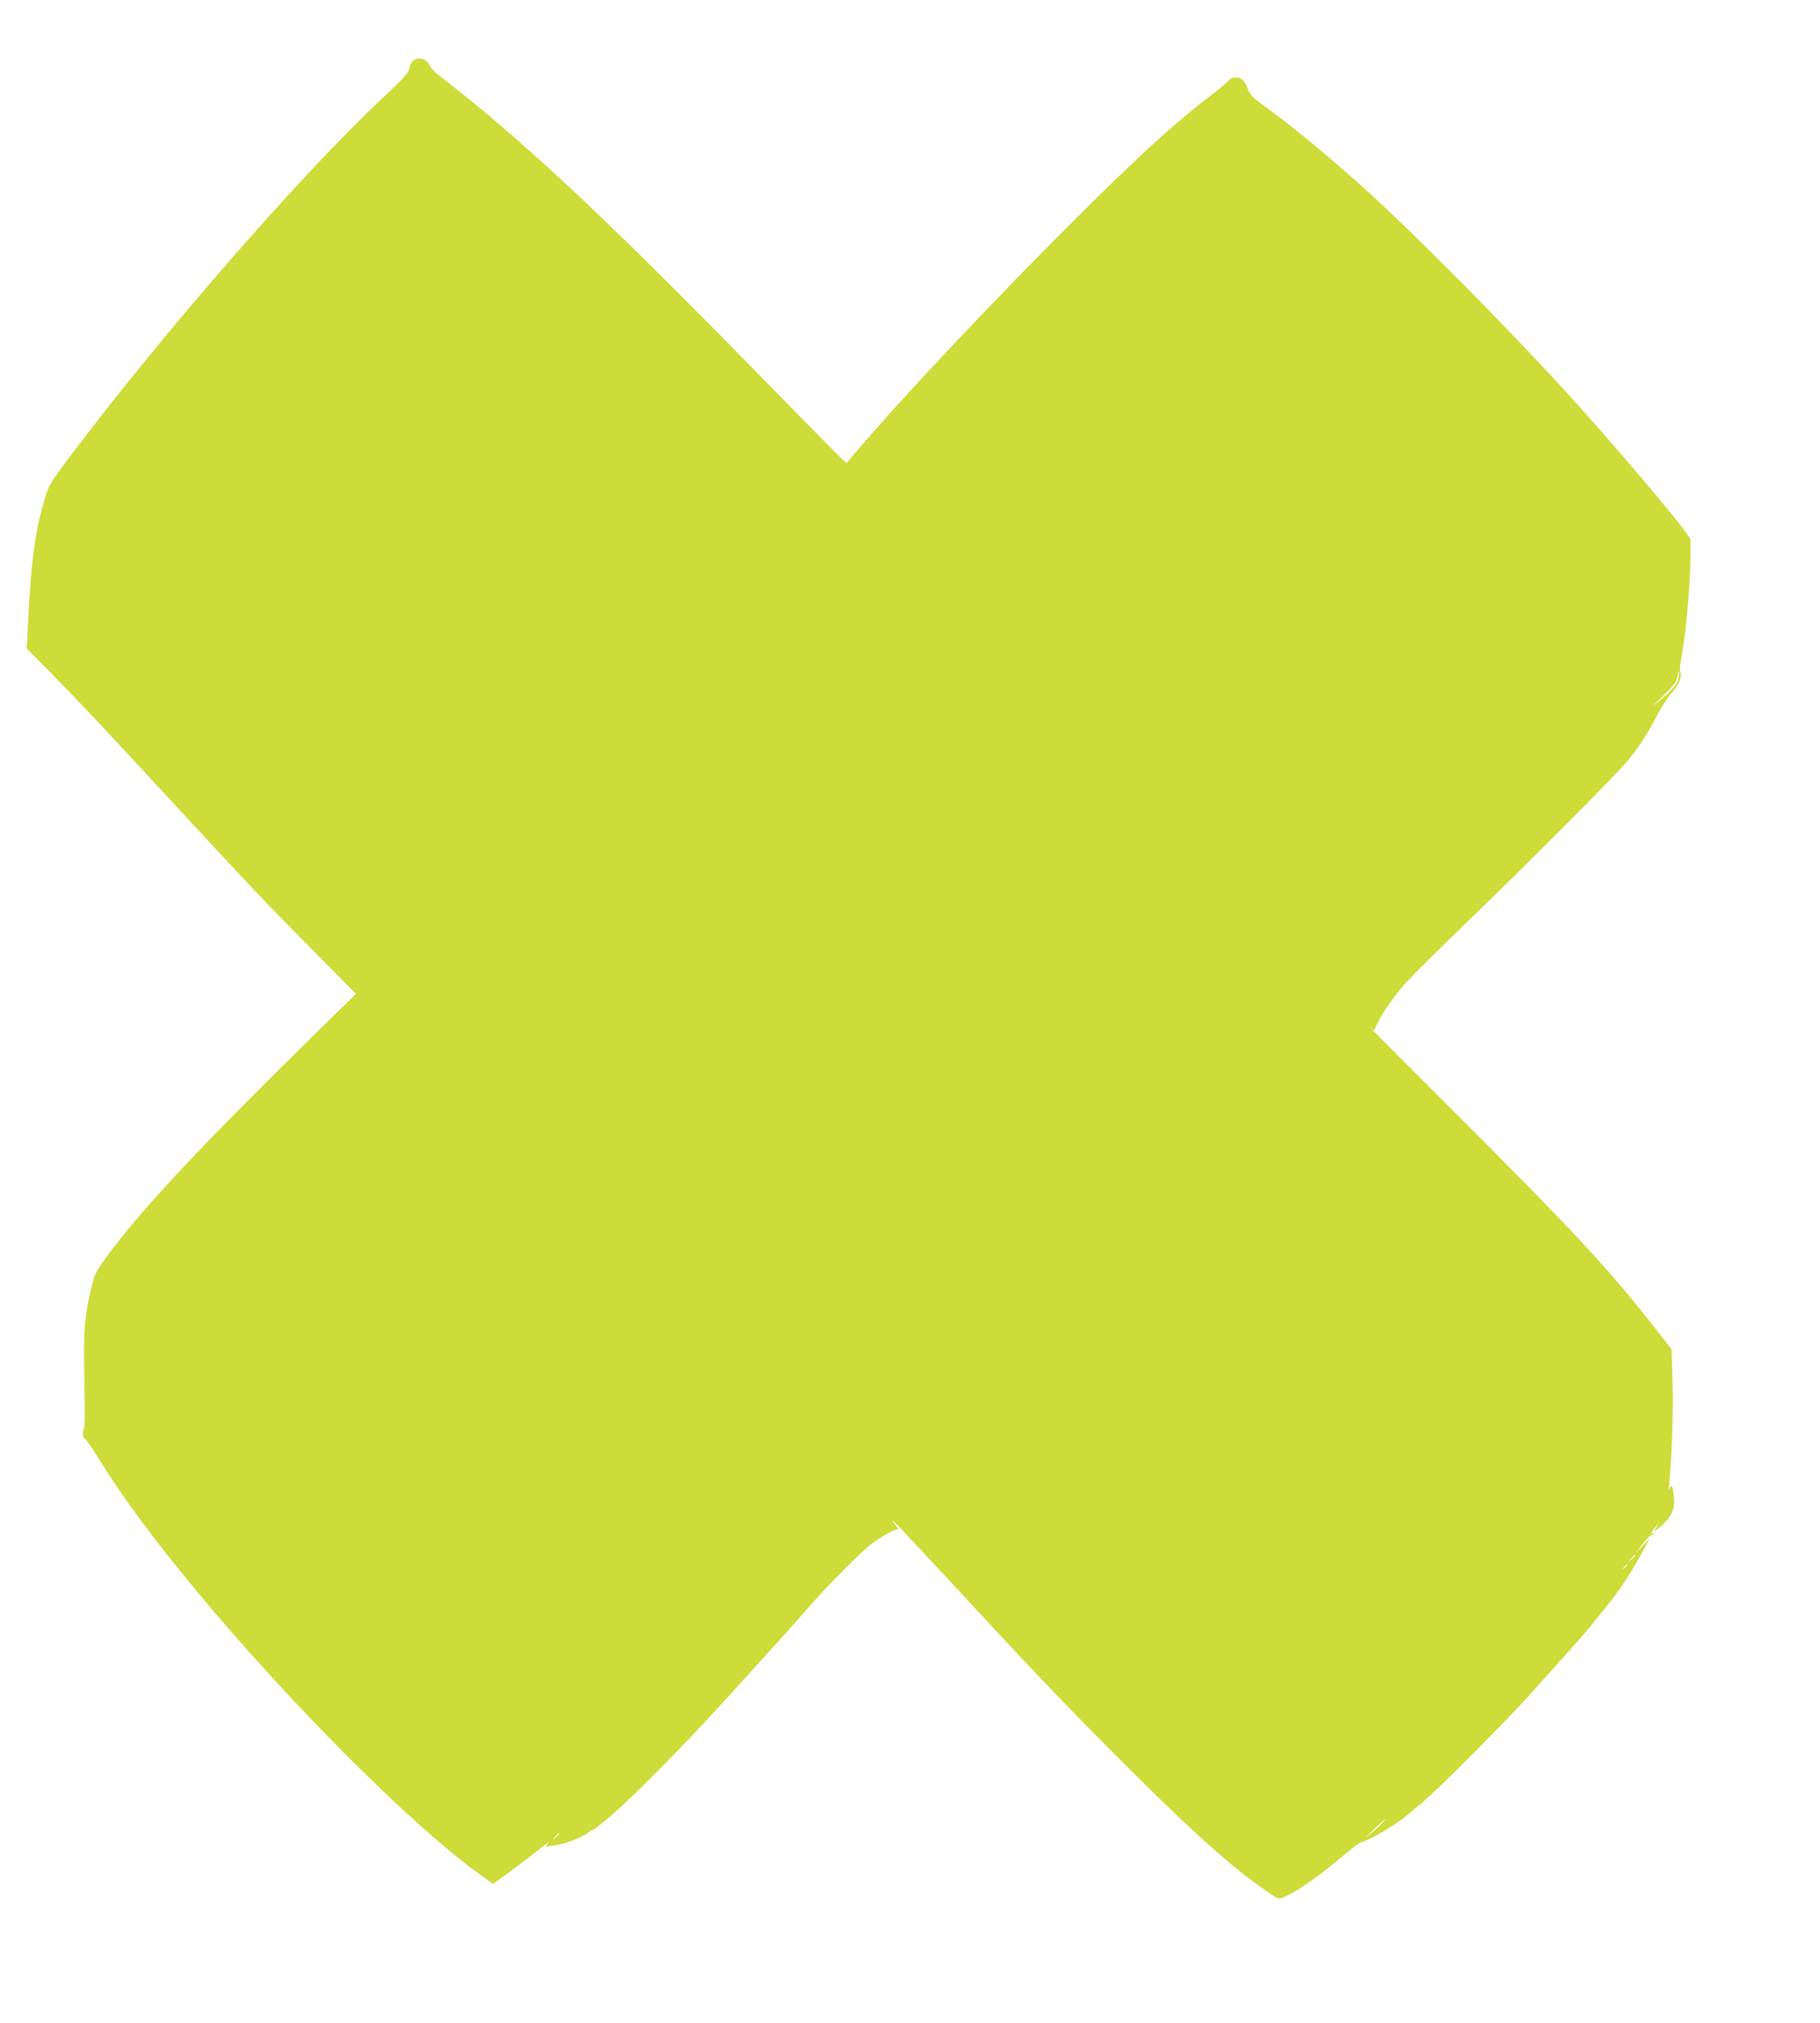 <?xml version="1.0" standalone="no"?>
<!DOCTYPE svg PUBLIC "-//W3C//DTD SVG 20010904//EN"
 "http://www.w3.org/TR/2001/REC-SVG-20010904/DTD/svg10.dtd">
<svg version="1.0" xmlns="http://www.w3.org/2000/svg"
 width="1152pt" height="1280pt" viewBox="0 0 1152 1280"
 preserveAspectRatio="xMidYMid meet">
<g transform="translate(0,1280) scale(0.1,-0.1)"
fill="#cddc39" stroke="none">
<path d="M2616 12417 c-10 -8 -21 -29 -25 -49 -5 -29 -33 -60 -167 -186 -509
-476 -1392 -1488 -1974 -2261 -141 -188 -140 -186 -175 -305 -52 -183 -78
-373 -95 -710 l-11 -210 149 -150 c175 -178 344 -357 777 -826 476 -515 603
-649 894 -942 l264 -267 -234 -229 c-739 -725 -1104 -1113 -1329 -1414 -79
-106 -89 -124 -108 -200 -47 -188 -55 -291 -48 -607 4 -202 3 -297 -4 -306
-11 -13 -3 -68 9 -61 3 3 45 -57 91 -132 149 -241 345 -505 607 -821 600 -723
1383 -1506 1811 -1810 l73 -52 103 75 c56 41 140 105 187 142 46 37 73 55 59
40 -13 -15 -18 -25 -10 -22 8 3 33 7 55 10 63 7 180 53 213 84 7 6 17 12 22
12 5 0 15 6 22 13 7 6 34 28 58 47 117 90 454 428 729 729 13 14 44 49 70 76
25 28 66 73 90 100 25 28 86 95 136 150 51 55 146 161 211 235 142 161 129
147 279 300 66 68 143 139 170 160 73 53 161 101 171 92 8 -7 -4 11 -36 54
-27 37 80 -77 395 -416 482 -521 643 -690 998 -1048 437 -440 718 -697 923
-843 140 -100 121 -94 200 -54 75 37 209 134 347 252 48 41 97 76 107 78 48 9
204 101 288 170 129 105 197 169 427 400 241 243 283 287 495 525 91 102 173
194 183 205 23 25 156 189 205 253 55 72 134 198 181 287 l42 80 -47 -50 -46
-50 47 62 c26 35 51 60 56 58 4 -3 11 0 15 6 4 8 3 9 -4 5 -20 -12 -12 8 15
39 l26 30 -18 -30 -18 -30 44 36 c65 53 92 110 85 182 -7 71 -17 92 -28 57 -5
-16 -6 -7 -3 25 18 192 27 459 22 643 l-6 213 -87 112 c-314 402 -505 608
-1349 1451 -281 280 -496 497 -479 482 l31 -27 32 66 c27 55 112 173 169 235
48 53 188 192 396 393 418 404 950 939 1012 1017 77 95 119 162 180 278 26 51
69 118 95 147 47 54 66 99 55 133 -4 10 -2 43 4 73 32 168 60 480 60 677 l0
93 -41 56 c-102 138 -470 569 -728 853 -398 437 -990 1034 -1311 1322 -213
191 -438 376 -592 489 -99 71 -118 90 -128 122 -6 21 -20 47 -31 58 -26 26
-73 25 -96 -4 -10 -12 -56 -51 -103 -86 -91 -69 -213 -170 -319 -265 -453
-405 -1466 -1450 -1910 -1969 l-84 -98 -59 58 c-33 32 -300 303 -593 603 -904
922 -1414 1397 -1914 1783 -34 26 -66 58 -71 72 -16 42 -69 58 -104 32z m8009
-3904 c-7 -42 -38 -78 -130 -155 -43 -36 -35 -26 27 34 70 67 88 90 94 121 3
20 8 37 11 37 3 0 2 -17 -2 -37z m-275 -5556 c0 -2 -10 -12 -22 -23 l-23 -19
19 23 c18 21 26 27 26 19z m-50 -61 c0 -2 -8 -10 -17 -17 -16 -13 -17 -12 -4
4 13 16 21 21 21 13z m-1556 -1637 c-16 -17 -51 -49 -79 -71 -30 -25 -20 -13
25 30 78 74 105 94 54 41z m-5204 -62 c0 -2 -10 -12 -22 -23 l-23 -19 19 23
c18 21 26 27 26 19z"/>
</g>
</svg>
